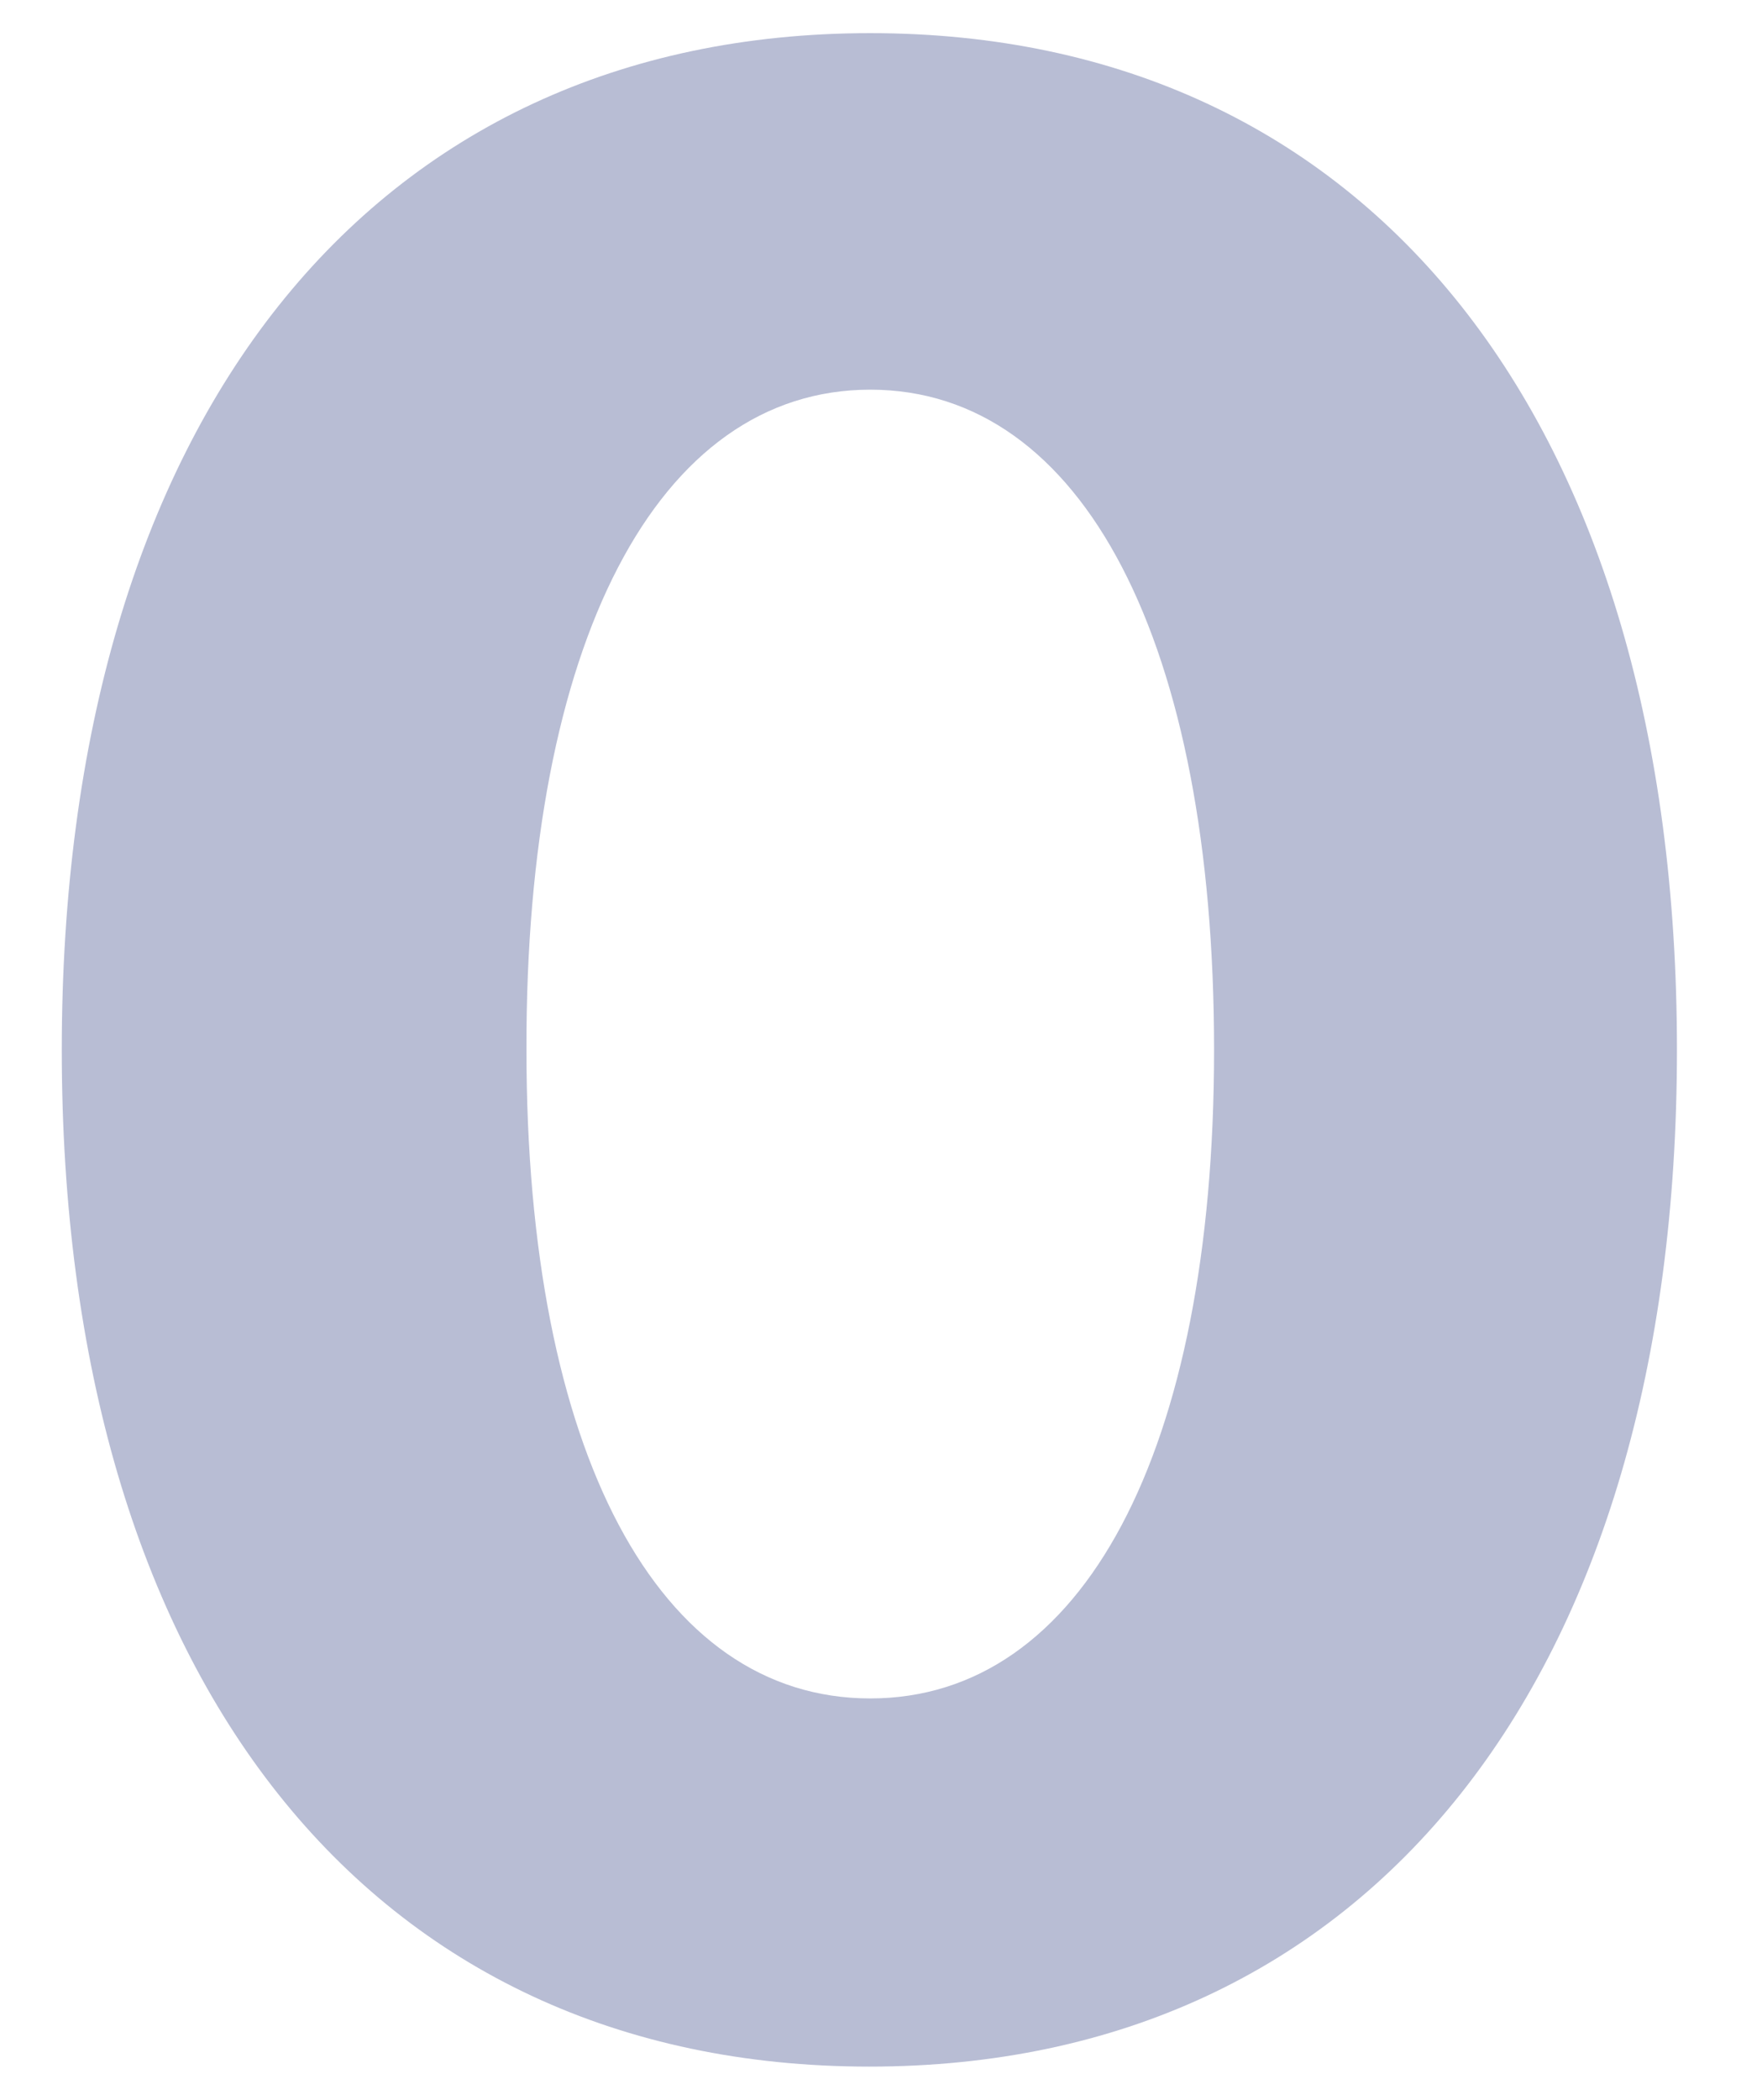 <?xml version="1.0" encoding="utf-8"?>
<!-- Generator: Adobe Illustrator 25.3.1, SVG Export Plug-In . SVG Version: 6.00 Build 0)  -->
<svg version="1.1" id="レイヤー_1" xmlns="http://www.w3.org/2000/svg" xmlns:xlink="http://www.w3.org/1999/xlink" x="0px"
	 y="0px" width="196.8px" height="234.4px" viewBox="0 0 196.8 234.4" style="enable-background:new 0 0 196.8 234.4;"
	 xml:space="preserve">
<style type="text/css">
	.st0{fill:#B8BDD4;}
</style>
<path id="パス_163020" class="st0" d="M97.2,3.7C41.4,3.7,6.9,47,6.9,117.2s34.4,113.5,90.2,113.5s90.2-43.3,90.2-113.5
	S153,3.7,97.2,3.7z M97.2,43.5c23.8,0,38.4,28.3,38.4,73.7c0,44.9-14.7,72.4-38.4,72.4s-38.4-27.5-38.4-72.4
	C58.7,71.8,73.4,43.5,97.2,43.5z"/>
</svg>
